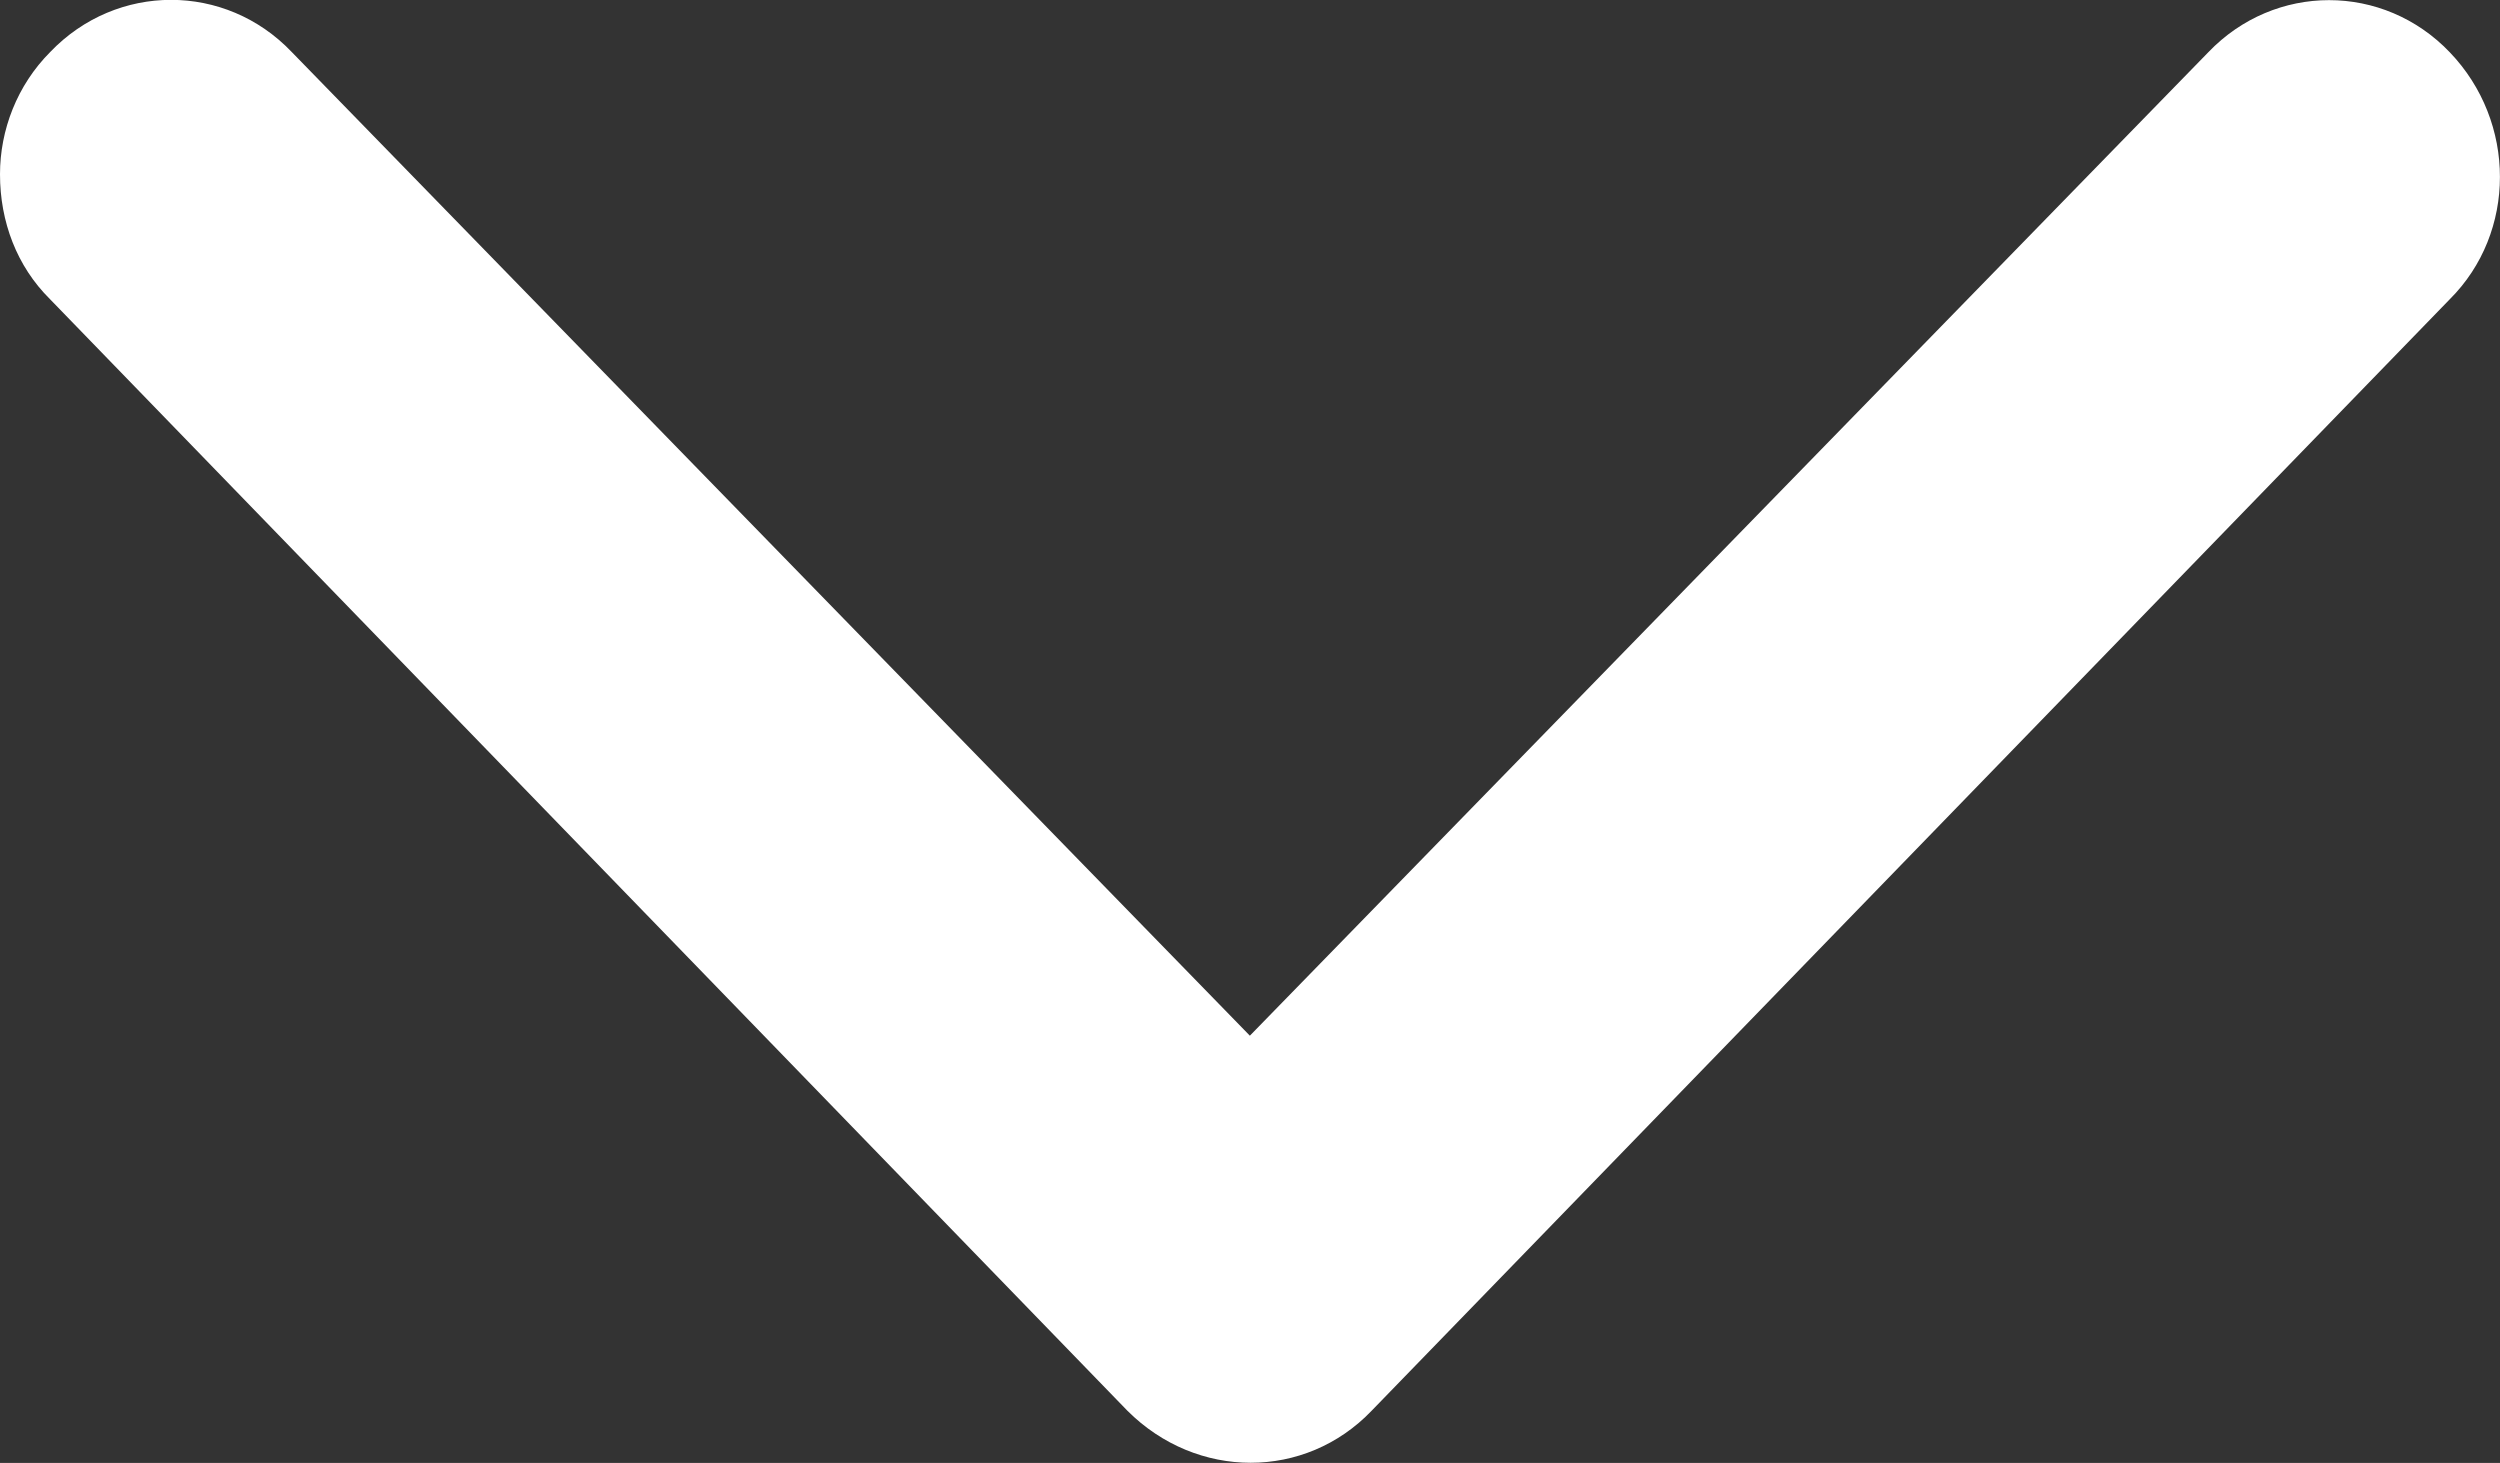 <?xml version="1.0" encoding="utf-8"?>
<!-- Generator: Adobe Illustrator 16.0.0, SVG Export Plug-In . SVG Version: 6.00 Build 0)  -->
<!DOCTYPE svg PUBLIC "-//W3C//DTD SVG 1.1//EN" "http://www.w3.org/Graphics/SVG/1.1/DTD/svg11.dtd">
<svg version="1.1" id="Layer_1" xmlns="http://www.w3.org/2000/svg" xmlns:xlink="http://www.w3.org/1999/xlink" x="0px" y="0px"
	 width="18px" height="10.533px" viewBox="0 0 18 10.533" enable-background="new 0 0 18 10.533" xml:space="preserve">
<rect x="0" y="0" width="18" height="10.533" fill="#333333" stroke="none"/>
<path fill="#FFFFFF" d="M0,1.255c0-0.318,0.122-0.64,0.362-0.881c0.479-0.5,1.261-0.5,1.738,0l6.899,7.083L15.9,0.376
	c0.479-0.5,1.26-0.5,1.738,0c0.482,0.502,0.482,1.299,0,1.779l-7.762,8.002c-0.478,0.5-1.259,0.5-1.759,0L0.359,2.153
	C0.121,1.917,0,1.596,0,1.255L0,1.255z"/>
</svg>
